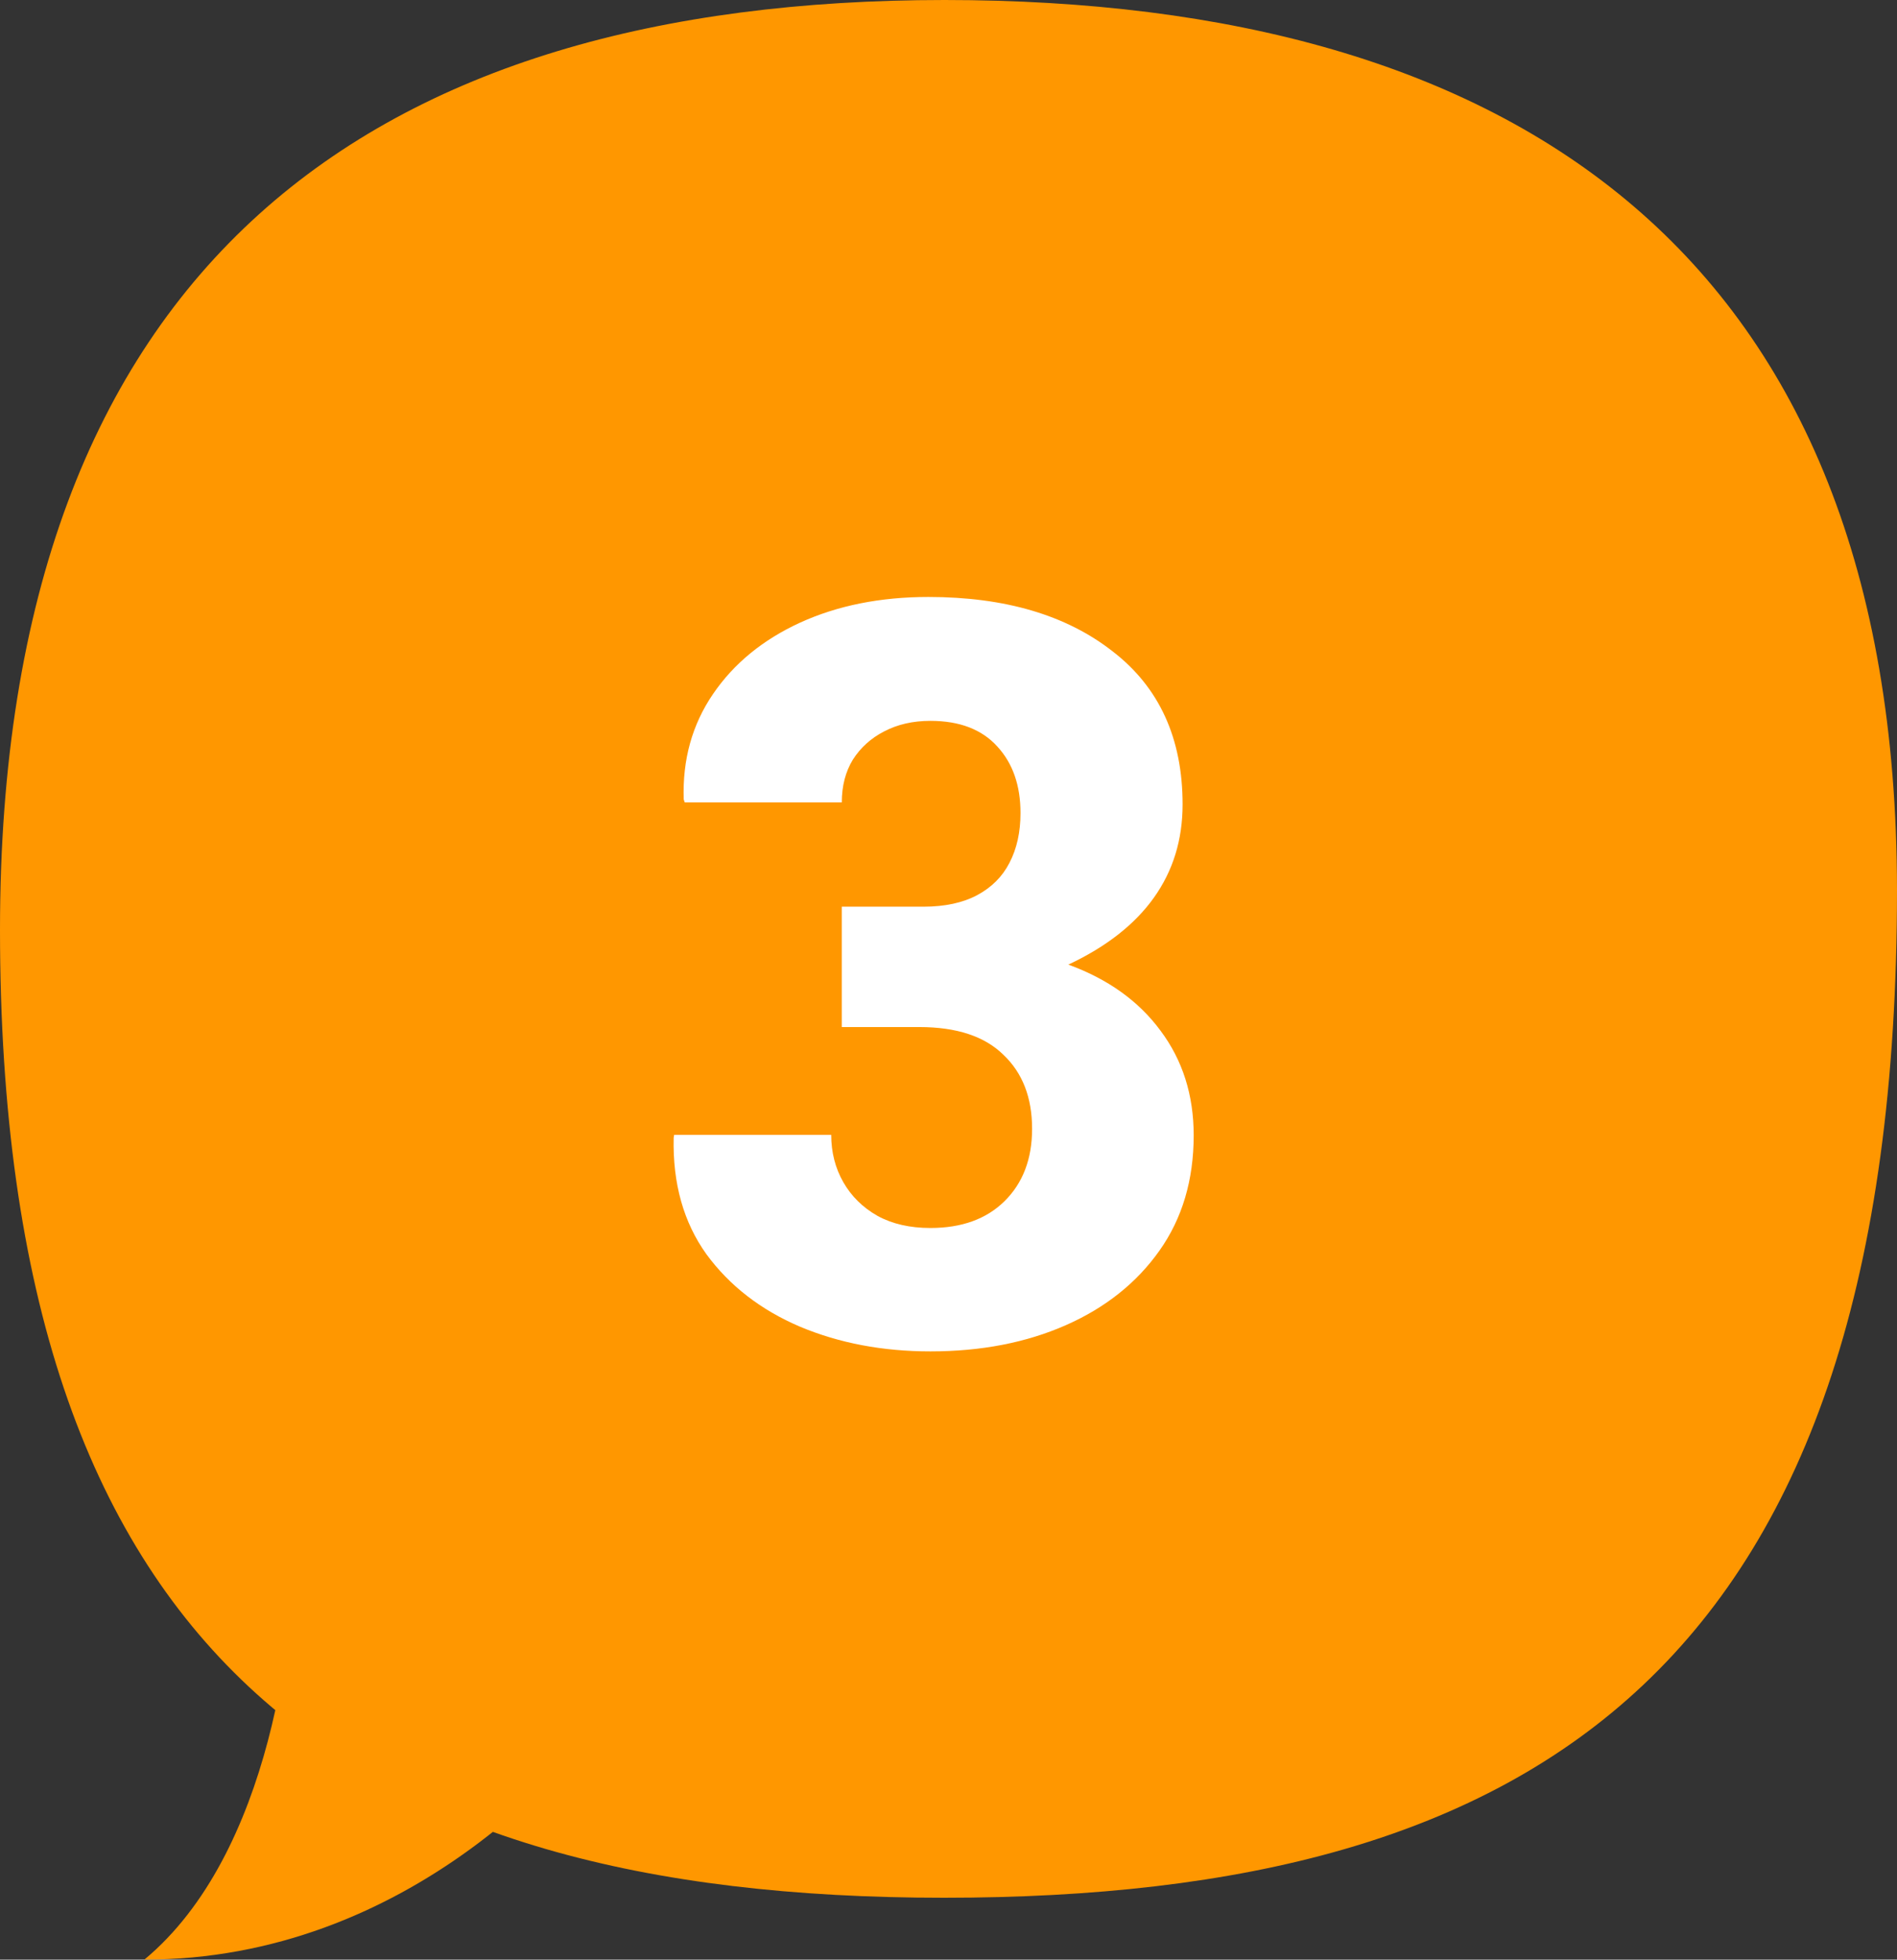 <svg width="92" height="95" viewBox="0 0 92 95" fill="none" xmlns="http://www.w3.org/2000/svg">
<rect x="0" y="0" width="92" height="95" fill="#333333" stroke="none"/>
<path d="M0 45.08C0 80.382 16.94 92 45.777 92C74.614 92 92 80.75 92 43.135C91.974 12.302 73.379 0 45.803 0C18.227 0 0 12.67 0 45.08Z" fill="#FF9700"/>
<path d="M7 95C13.159 89.887 14.396 78.87 14.245 74L31 80.848C28.283 85.565 19.679 95 7 95Z" fill="#FF9700"/>
<path d="M45.122 65.513C42.811 65.513 40.703 65.114 38.799 64.316C36.895 63.503 35.381 62.331 34.258 60.801C33.151 59.255 32.622 57.375 32.671 55.161L32.695 55.015H40.312C40.312 55.861 40.508 56.626 40.898 57.31C41.289 57.993 41.842 58.538 42.559 58.945C43.275 59.336 44.129 59.531 45.122 59.531C46.636 59.531 47.832 59.1 48.711 58.237C49.606 57.358 50.054 56.187 50.054 54.722C50.054 53.208 49.59 52.012 48.662 51.133C47.751 50.238 46.392 49.79 44.585 49.79H40.825V43.955H44.78C45.822 43.955 46.693 43.768 47.393 43.394C48.092 43.019 48.613 42.498 48.955 41.831C49.313 41.148 49.492 40.342 49.492 39.414C49.492 38.079 49.118 37.005 48.369 36.191C47.62 35.361 46.538 34.946 45.122 34.946C44.276 34.946 43.527 35.117 42.876 35.459C42.241 35.785 41.737 36.24 41.362 36.826C41.004 37.412 40.825 38.104 40.825 38.901H33.208L33.159 38.755C33.094 36.834 33.566 35.133 34.575 33.652C35.584 32.171 36.992 31.016 38.799 30.186C40.622 29.355 42.697 28.94 45.024 28.94C48.735 28.94 51.714 29.819 53.96 31.577C56.222 33.319 57.353 35.793 57.353 38.999C57.353 40.708 56.89 42.214 55.962 43.516C55.034 44.818 53.651 45.9 51.812 46.763C53.732 47.463 55.221 48.529 56.279 49.961C57.353 51.393 57.891 53.086 57.891 55.039C57.891 57.204 57.337 59.067 56.23 60.63C55.124 62.192 53.61 63.397 51.69 64.243C49.769 65.09 47.58 65.513 45.122 65.513Z" fill="white"/>
</svg>
